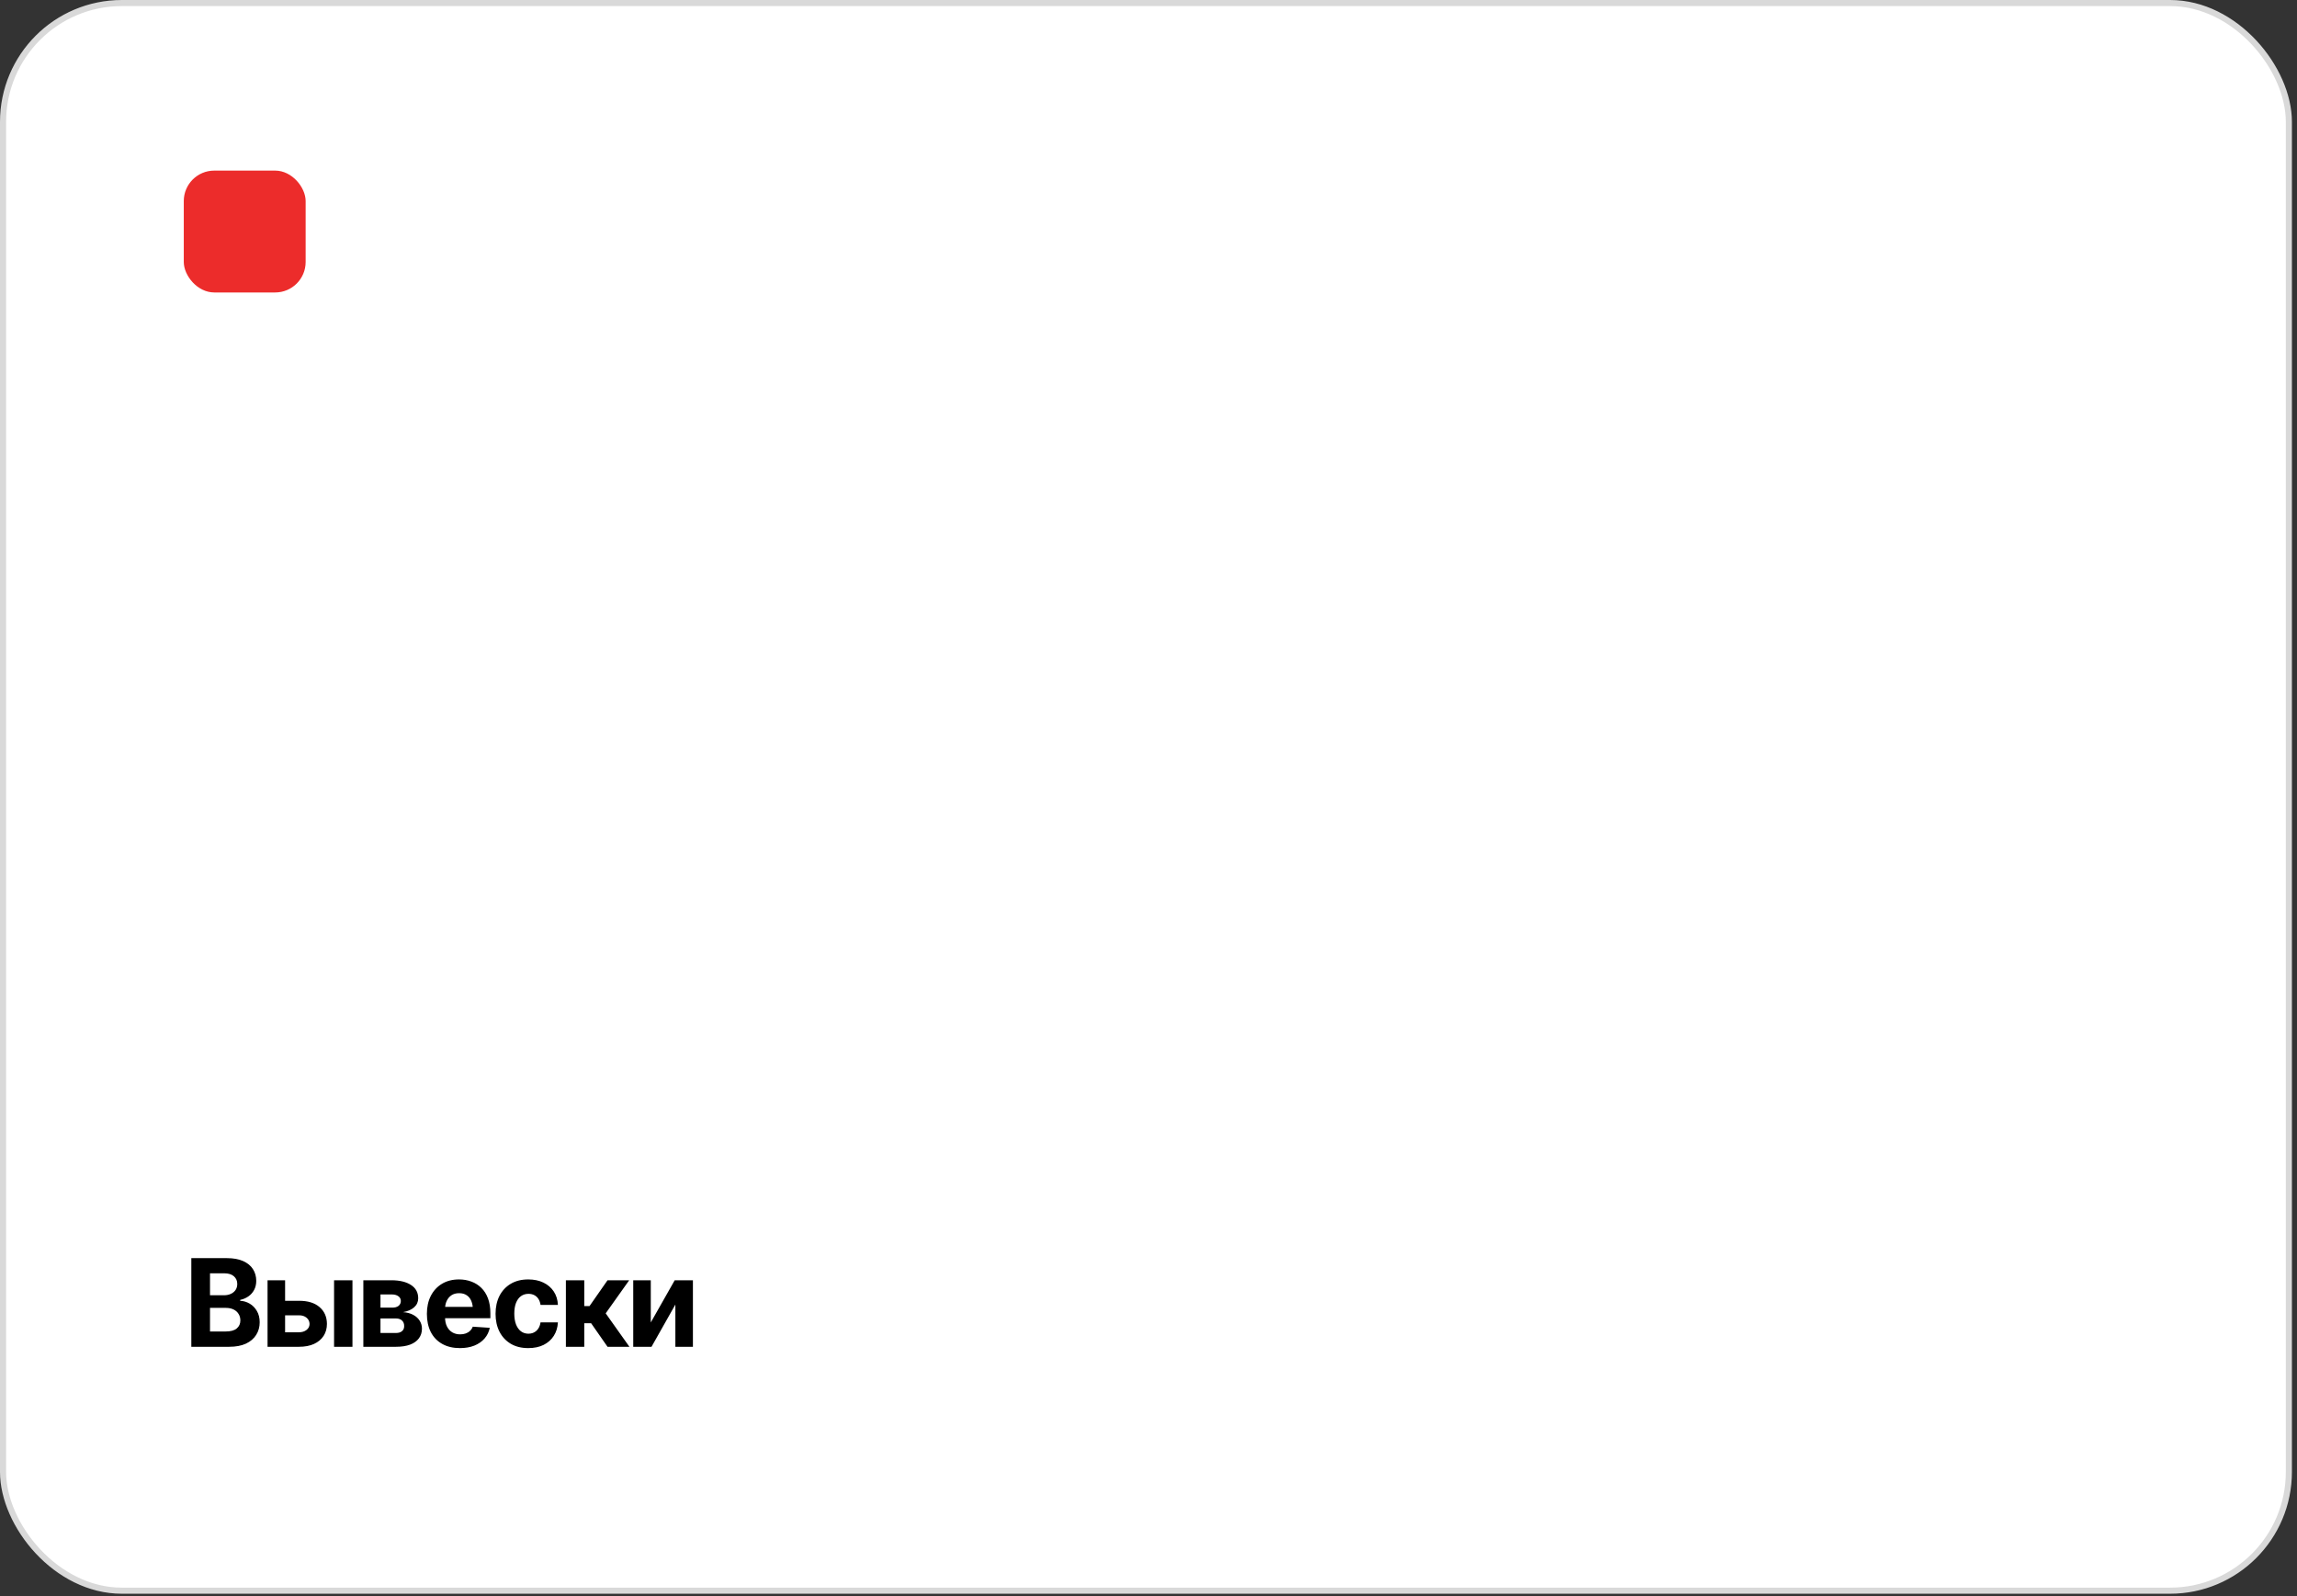 <?xml version="1.0" encoding="UTF-8"?> <svg xmlns="http://www.w3.org/2000/svg" width="377" height="262" viewBox="0 0 377 262" fill="none"><rect x="0" y="0" width="377" height="262" fill="#333333" stroke="none"/><rect x="0.5" y="0.5" width="375.166" height="260.569" rx="19.5" fill="white" stroke="#D9D9D9"></rect><path d="M31.402 221.038V206.488H37.223C38.29 206.488 39.182 206.647 39.898 206.966C40.615 207.285 41.152 207.725 41.51 208.284C41.874 208.844 42.057 209.489 42.057 210.218C42.057 210.784 41.94 211.282 41.705 211.712C41.477 212.142 41.165 212.493 40.768 212.767C40.377 213.04 39.928 213.232 39.42 213.343V213.49C39.973 213.516 40.494 213.672 40.982 213.958C41.471 214.245 41.865 214.648 42.164 215.169C42.47 215.684 42.623 216.299 42.623 217.015C42.623 217.783 42.431 218.473 42.047 219.085C41.669 219.691 41.109 220.169 40.367 220.521C39.625 220.866 38.707 221.038 37.613 221.038H31.402ZM34.469 218.529H36.988C37.841 218.529 38.463 218.363 38.853 218.031C39.251 217.698 39.449 217.259 39.449 216.712C39.449 216.309 39.352 215.954 39.156 215.648C38.967 215.335 38.694 215.091 38.336 214.915C37.978 214.74 37.551 214.652 37.057 214.652H34.469V218.529ZM34.469 212.581H36.754C37.177 212.581 37.551 212.506 37.877 212.357C38.209 212.207 38.469 211.995 38.658 211.722C38.847 211.442 38.941 211.11 38.941 210.726C38.941 210.205 38.756 209.785 38.385 209.466C38.02 209.141 37.496 208.978 36.812 208.978H34.469V212.581ZM45.797 213.49H49.068C50.514 213.483 51.637 213.825 52.438 214.515C53.245 215.205 53.652 216.126 53.658 217.279C53.658 218.027 53.476 218.685 53.111 219.251C52.747 219.811 52.223 220.251 51.539 220.57C50.855 220.882 50.032 221.038 49.068 221.038H43.912V210.12H46.793V218.656H49.068C49.57 218.656 49.983 218.529 50.309 218.275C50.634 218.021 50.8 217.695 50.807 217.298C50.8 216.875 50.634 216.53 50.309 216.263C49.983 215.996 49.57 215.866 49.068 215.872H45.797V213.49ZM54.83 221.038V210.12H57.848V221.038H54.83ZM59.635 221.038V210.12H64.273C65.621 210.127 66.686 210.387 67.467 210.902C68.248 211.409 68.639 212.135 68.639 213.079C68.639 213.665 68.417 214.157 67.975 214.554C67.538 214.945 66.93 215.212 66.148 215.355C66.799 215.4 67.356 215.547 67.818 215.794C68.281 216.042 68.635 216.364 68.883 216.761C69.13 217.152 69.254 217.585 69.254 218.06C69.254 218.678 69.085 219.212 68.746 219.661C68.414 220.104 67.932 220.446 67.301 220.687C66.669 220.921 65.901 221.038 64.996 221.038H59.635ZM62.447 218.773H64.996C65.413 218.773 65.742 218.672 65.982 218.47C66.223 218.268 66.341 217.991 66.334 217.64C66.341 217.256 66.223 216.953 65.982 216.732C65.742 216.504 65.413 216.39 64.996 216.39H62.447V218.773ZM62.447 214.613H64.342C64.797 214.619 65.152 214.525 65.406 214.329C65.66 214.128 65.787 213.857 65.787 213.519C65.787 213.187 65.65 212.926 65.377 212.738C65.11 212.542 64.742 212.445 64.273 212.445H62.447V214.613ZM75.484 221.253C74.365 221.253 73.398 221.025 72.584 220.57C71.77 220.114 71.145 219.466 70.709 218.626C70.279 217.78 70.064 216.781 70.064 215.628C70.064 214.508 70.279 213.525 70.709 212.679C71.145 211.833 71.757 211.172 72.545 210.697C73.339 210.221 74.27 209.984 75.338 209.984C76.061 209.984 76.734 210.101 77.359 210.335C77.984 210.563 78.531 210.908 79 211.37C79.469 211.826 79.833 212.402 80.094 213.099C80.354 213.789 80.484 214.6 80.484 215.531V216.351H71.266V214.486H79.019L77.613 214.974C77.613 214.42 77.529 213.939 77.359 213.529C77.19 213.118 76.936 212.803 76.598 212.581C76.266 212.353 75.852 212.24 75.357 212.24C74.863 212.24 74.443 212.353 74.098 212.581C73.759 212.809 73.499 213.118 73.316 213.509C73.134 213.9 73.043 214.349 73.043 214.857V216.175C73.043 216.767 73.147 217.275 73.356 217.698C73.564 218.115 73.853 218.437 74.225 218.665C74.602 218.887 75.035 218.997 75.523 218.997C75.862 218.997 76.168 218.948 76.441 218.851C76.715 218.753 76.949 218.61 77.144 218.421C77.346 218.232 77.496 218.004 77.594 217.738L80.387 217.923C80.25 218.594 79.963 219.18 79.527 219.681C79.098 220.176 78.541 220.563 77.857 220.843C77.174 221.116 76.383 221.253 75.484 221.253ZM86.695 221.253C85.582 221.253 84.625 221.016 83.824 220.54C83.023 220.059 82.408 219.398 81.978 218.558C81.549 217.712 81.334 216.735 81.334 215.628C81.334 214.508 81.549 213.525 81.978 212.679C82.415 211.833 83.033 211.172 83.834 210.697C84.635 210.221 85.588 209.984 86.695 209.984C87.646 209.984 88.476 210.156 89.186 210.501C89.902 210.846 90.468 211.331 90.885 211.956C91.301 212.581 91.529 213.317 91.568 214.163H88.717C88.665 213.799 88.554 213.48 88.385 213.206C88.216 212.933 87.991 212.721 87.711 212.572C87.431 212.422 87.106 212.347 86.734 212.347C86.266 212.347 85.856 212.474 85.504 212.728C85.159 212.975 84.889 213.343 84.693 213.831C84.505 214.313 84.41 214.899 84.41 215.589C84.41 216.279 84.505 216.872 84.693 217.366C84.889 217.861 85.159 218.239 85.504 218.499C85.856 218.76 86.266 218.89 86.734 218.89C87.255 218.89 87.695 218.727 88.053 218.402C88.411 218.07 88.632 217.614 88.717 217.034H91.568C91.523 217.868 91.298 218.603 90.894 219.241C90.491 219.873 89.934 220.368 89.225 220.726C88.515 221.077 87.672 221.253 86.695 221.253ZM92.877 221.038V210.12H95.894V214.359H96.754L99.713 210.12H103.268L99.41 215.55L103.307 221.038H99.713L97.018 217.171H95.894V221.038H92.877ZM106.812 217.044L110.738 210.12H113.727V221.038H110.846V214.105L106.93 221.038H103.932V210.12H106.812V217.044Z" fill="black"></path><rect x="30.164" y="28" width="20" height="20" rx="5" fill="#EC2C2B"></rect></svg> 
